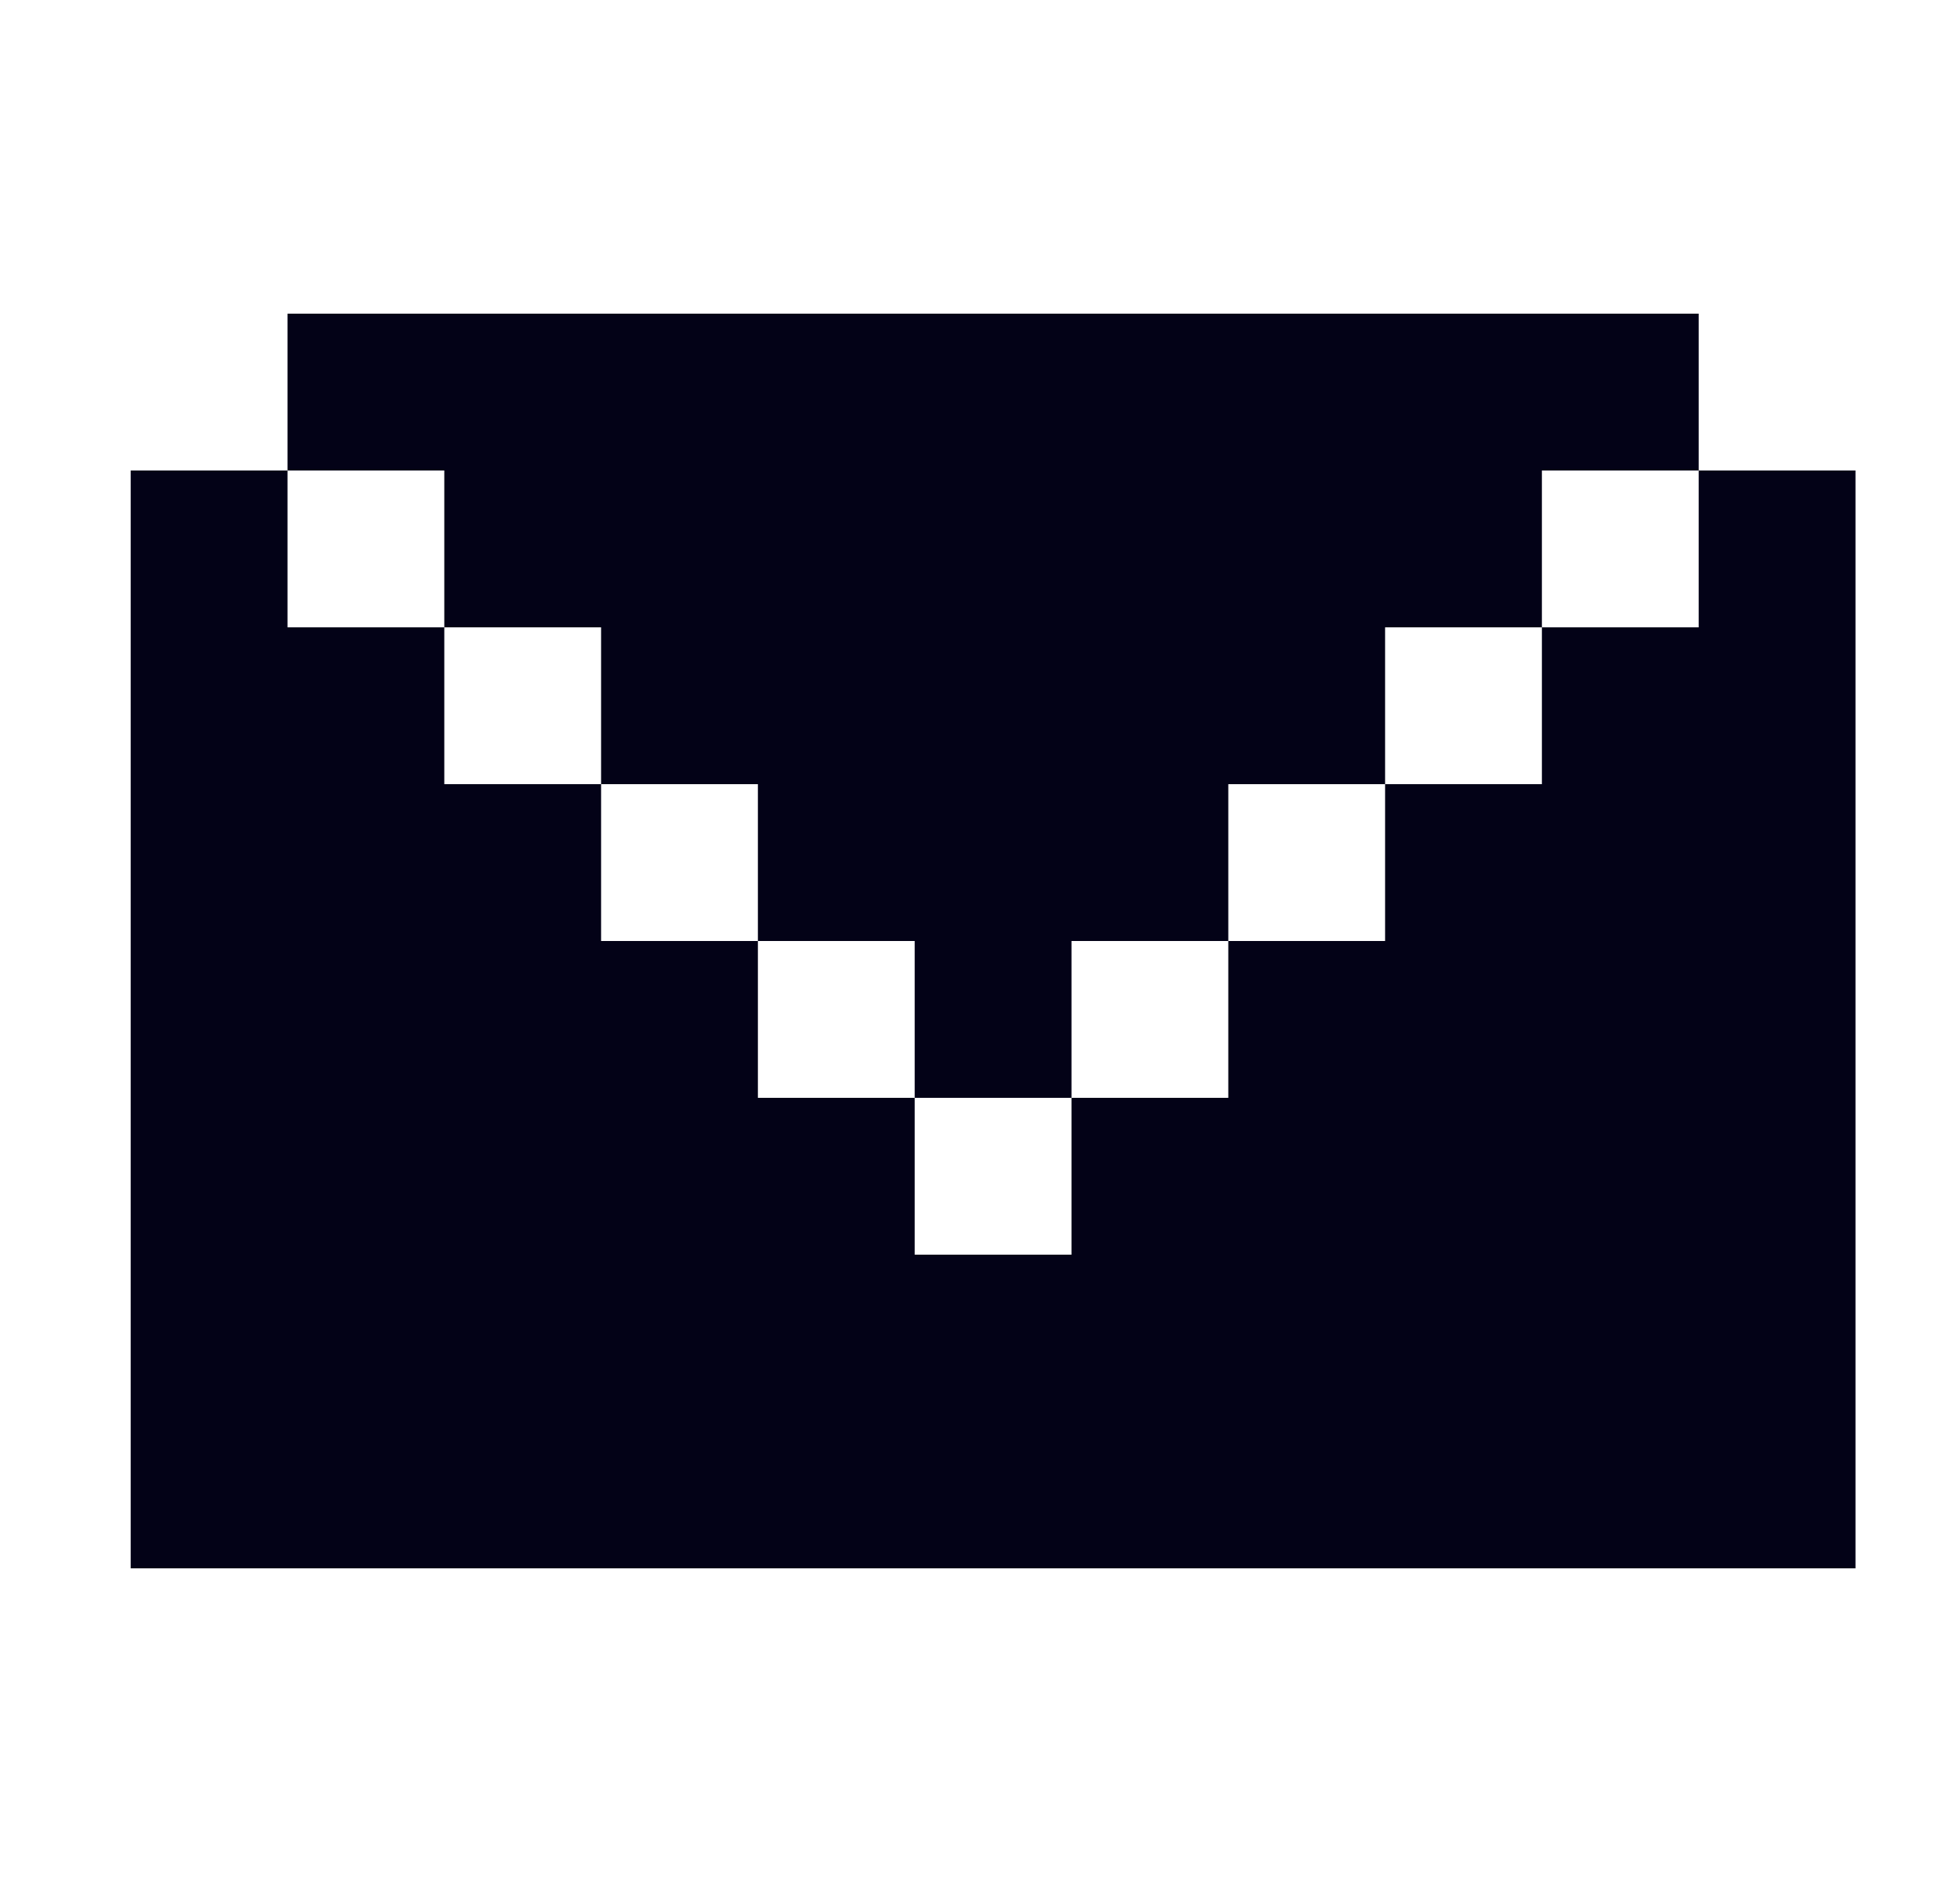<svg width="25" height="24" viewBox="0 0 25 24" fill="none" xmlns="http://www.w3.org/2000/svg">
<path fill-rule="evenodd" clip-rule="evenodd" d="M3.667 4H21.667V6H19.667V8H17.667V10H15.667V12H13.667V14H11.667V12H9.667V10H7.667V8H5.667V6H3.667V4ZM3.667 6V8H5.667V10H7.667V12H9.667V14H11.667V16H13.667V14H15.667V12H17.667V10H19.667V8H21.667V6H23.667V20H1.667V6H3.667Z" fill="#030217"/>
</svg>
